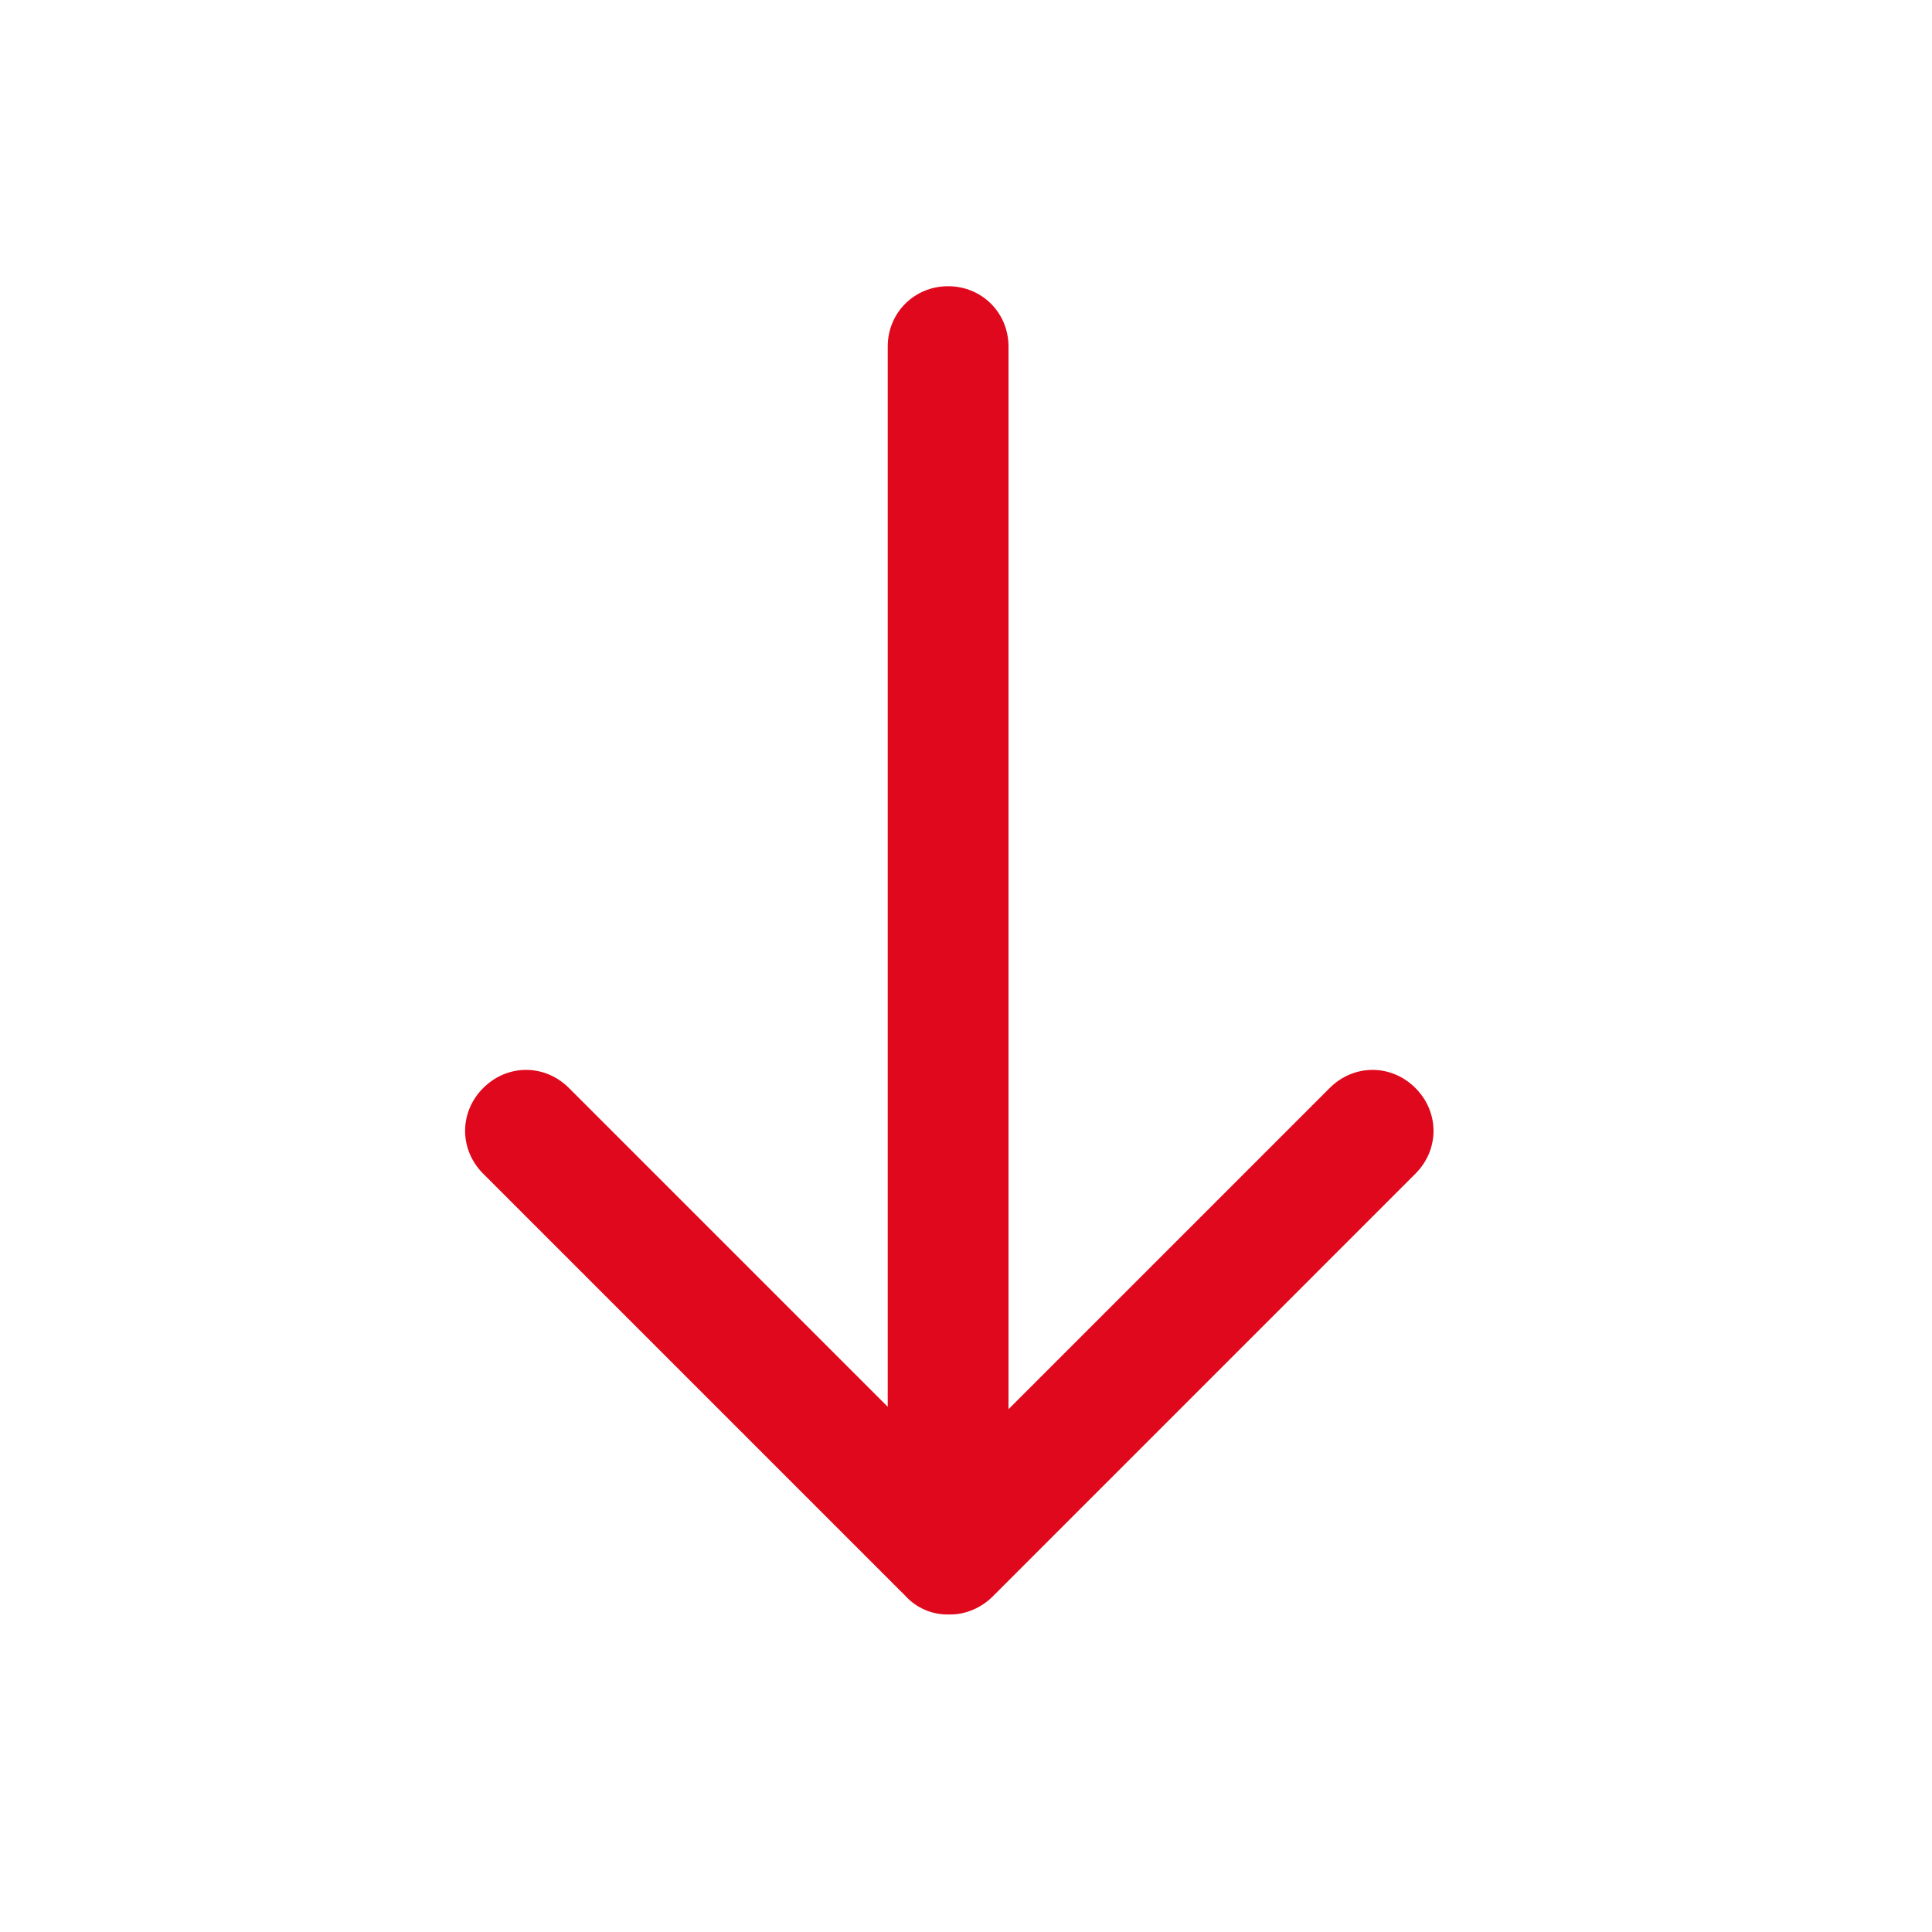 <svg width="54" height="54" viewBox="0 0 54 54" fill="none" xmlns="http://www.w3.org/2000/svg">
<path fill-rule="evenodd" clip-rule="evenodd" d="M24.812 39.32V9.688C24.812 8.742 25.555 8 26.5 8C27.445 8 28.188 8.742 28.188 9.688V39.388L37.165 30.41C37.84 29.735 38.886 29.735 39.561 30.41C40.236 31.085 40.236 32.131 39.561 32.806L27.749 44.619C27.411 44.956 26.973 45.125 26.567 45.125H26.5C26.279 45.128 26.059 45.084 25.856 44.997C25.652 44.91 25.469 44.781 25.319 44.619L13.506 32.806C12.831 32.131 12.831 31.085 13.506 30.41C14.181 29.735 15.227 29.735 15.902 30.41L24.812 39.32Z" fill="#E0081C"/>
</svg>
